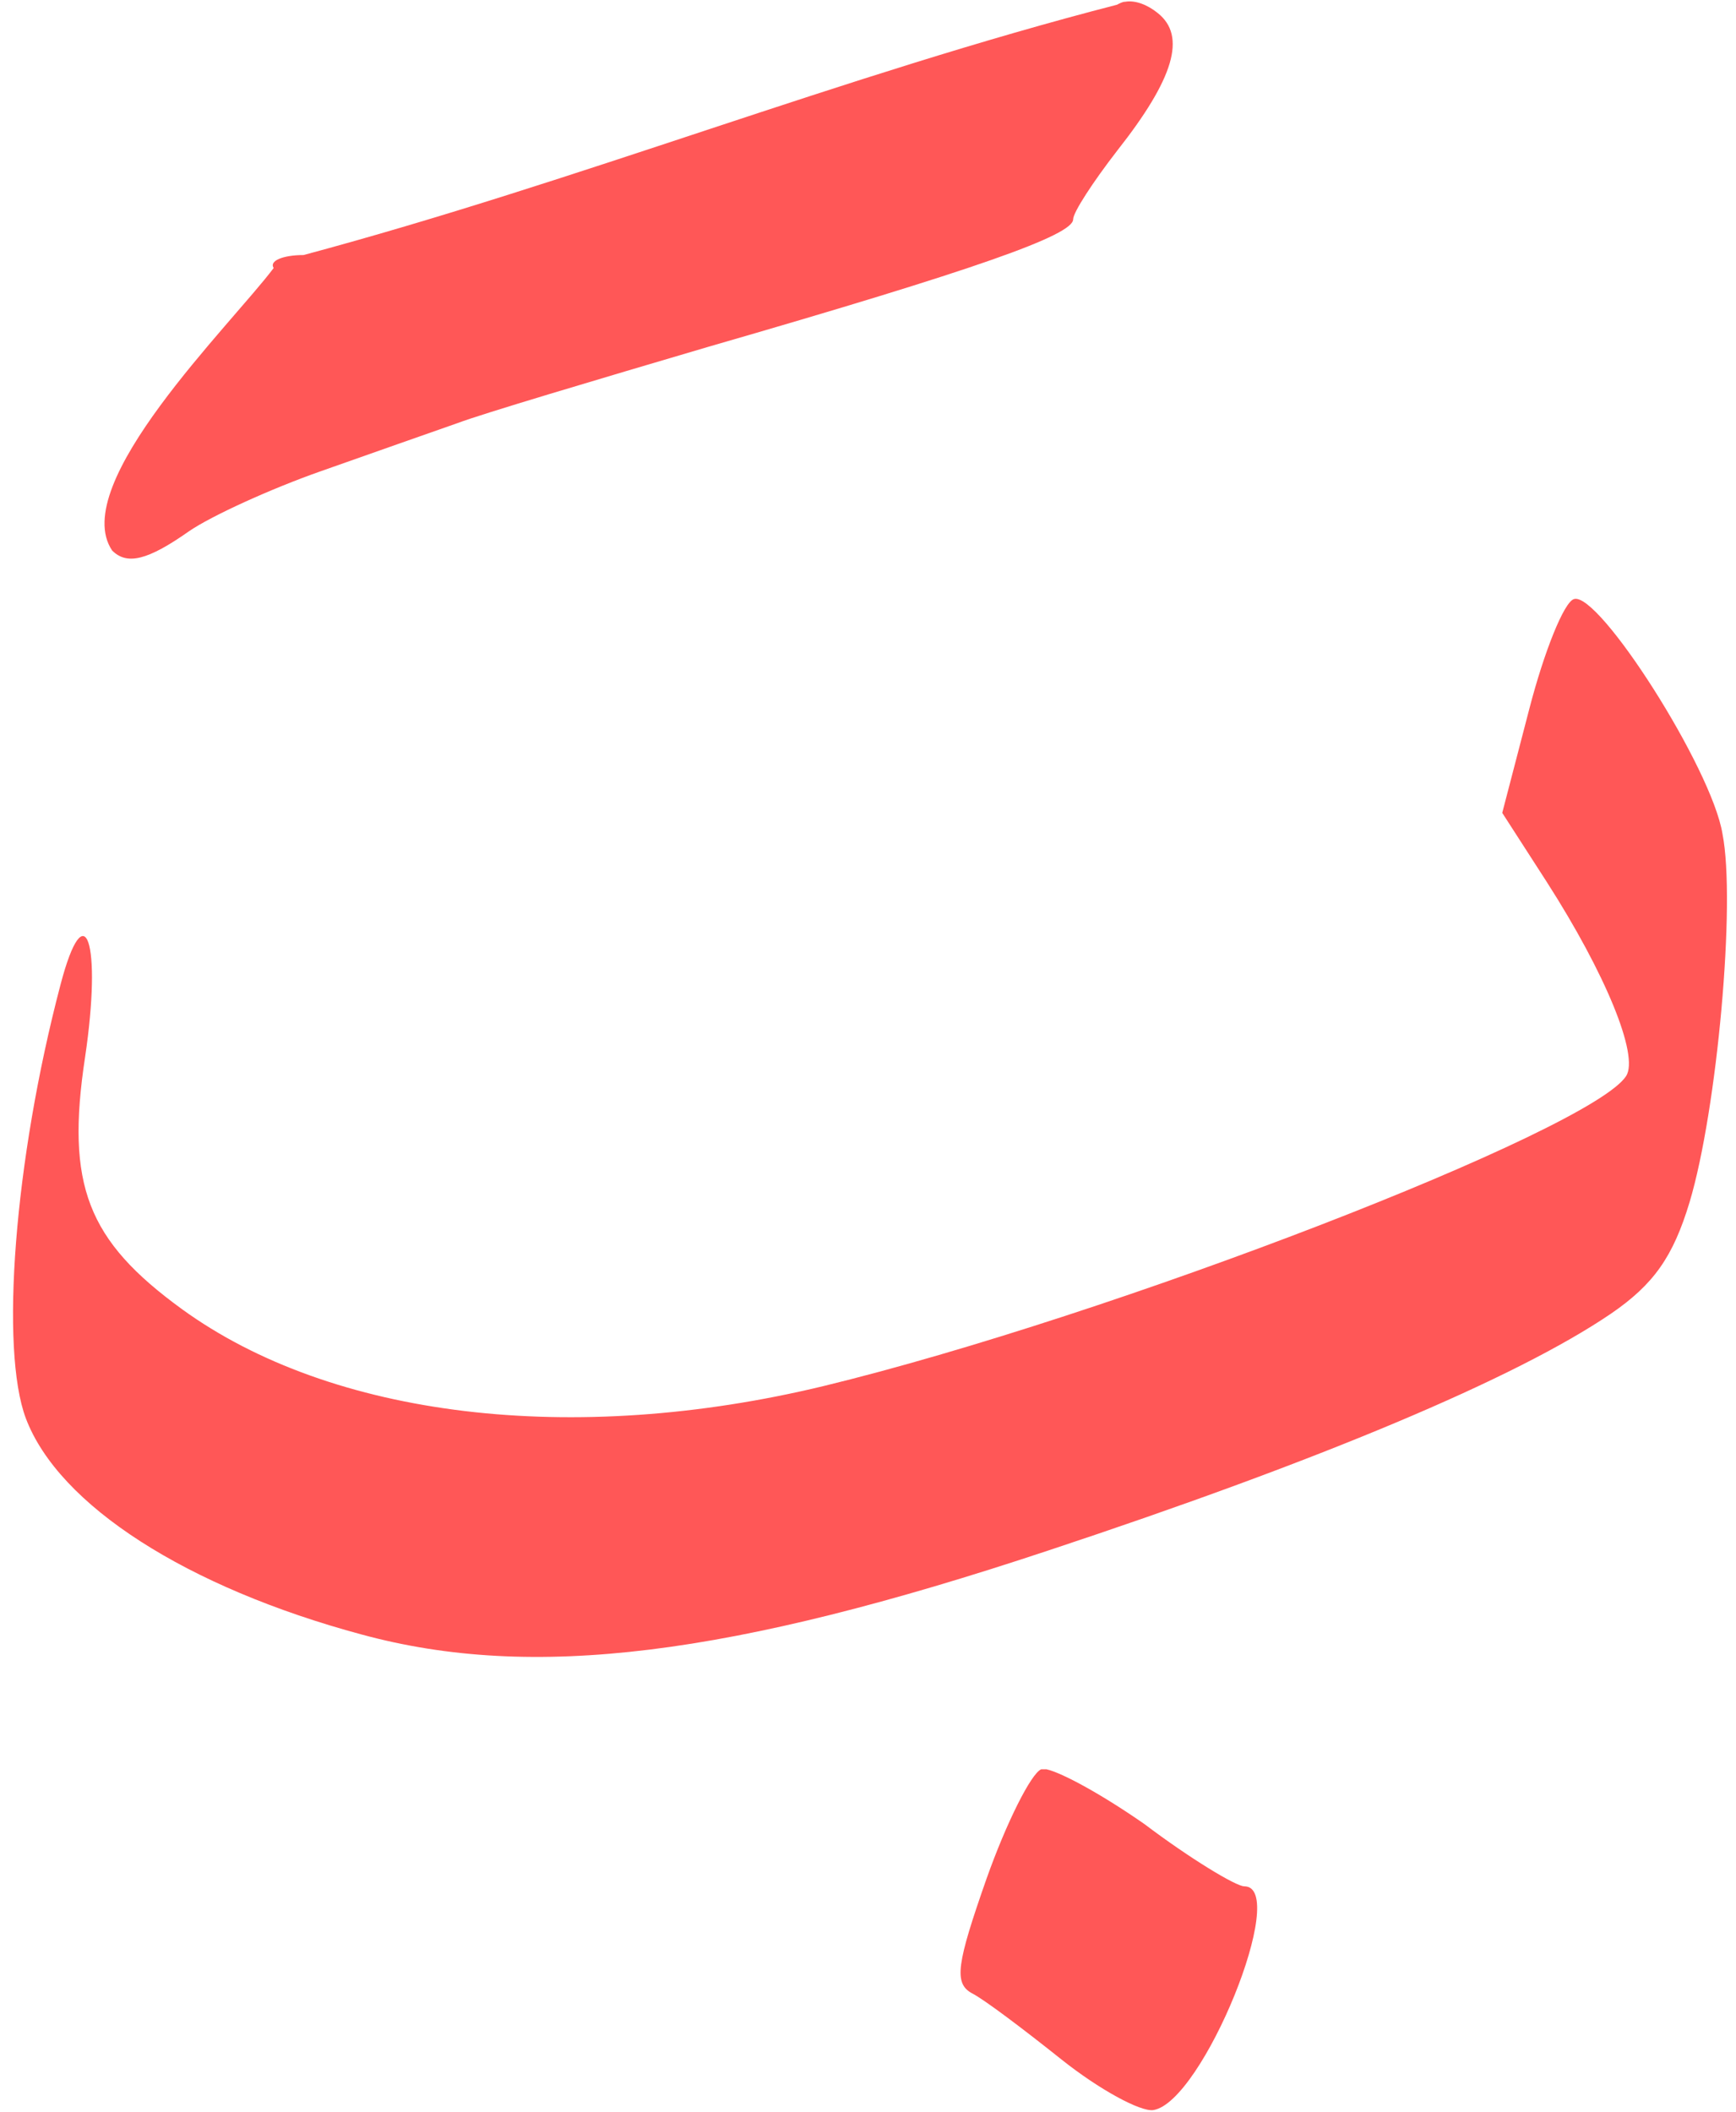 <?xml version="1.0" encoding="UTF-8" standalone="no"?><svg xmlns="http://www.w3.org/2000/svg" xmlns:xlink="http://www.w3.org/1999/xlink" fill="#ff5757" height="1560.9" preserveAspectRatio="xMidYMid meet" version="1" viewBox="606.9 469.7 1283.3 1560.9" width="1283.3" zoomAndPan="magnify"><g id="change1_1"><path d="M1438.7,471c-2.2,0-4.3,1.3-6.1,2.2c-202.3,52.1-397.3,130.3-601.3,185c-15.2,0-25.6,4.3-22.1,9.6 c-31.3,41.7-152.4,159.8-119.4,208.8c10.9,10.9,26.1,7.4,56.9-14.3c16.5-11.3,60.3-31.3,97.3-44.3c36.9-13,82.5-29.1,101.2-35.6 c18.2-6.9,101.6-31.7,185.4-56.4c198.4-57.3,269.6-82.5,269.6-94.2c0-5.2,14.8-27.8,32.6-50.8c42.1-53.4,51.2-84.7,30-101.6 C1455.2,473.2,1446.1,469.7,1438.7,471"/><path d="M1770.4,912.5c-7.4,2.2-22.1,39.1-33,81.2l-20,76.8l33,51.2c43.4,67.7,68.2,128.1,58.6,143.3 c-26.1,40.4-380.8,177.6-593.5,229.2c-185.4,44.7-363.4,23.4-474.1-56.9c-69.9-50.8-86-91.6-71.6-186.3 c12.6-84.7,0-122.9-18.2-53.4c-34.3,130.3-44.7,269.6-25.6,320.4c24.3,64.3,119,125,248.3,159.8c126.3,34.3,272.2,16.1,507.5-62.1 c200.6-66.4,345.6-127.2,415.9-175c31.7-21.7,46-42.1,58.2-82.5c20.4-68.2,34.3-221.9,24.3-272.2 C1872.4,1037.6,1788.6,906.5,1770.4,912.5"/><path d="M1380.5,1777.4c-1.7,0-3,0-3.9,0c-7.4,3-25.6,39.1-40.4,80.8c-22.1,63-24.3,77.3-10.9,84.7c8.7,4.3,38.6,26.9,66.4,49.1 c27.8,22.1,58.2,38.6,67.7,37.3c36.5-5.6,101.2-165.4,67.3-165.4c-6.1,0-39.9-20.4-73.8-46 C1422.2,1796.5,1392.2,1780,1380.5,1777.4"/></g></svg>